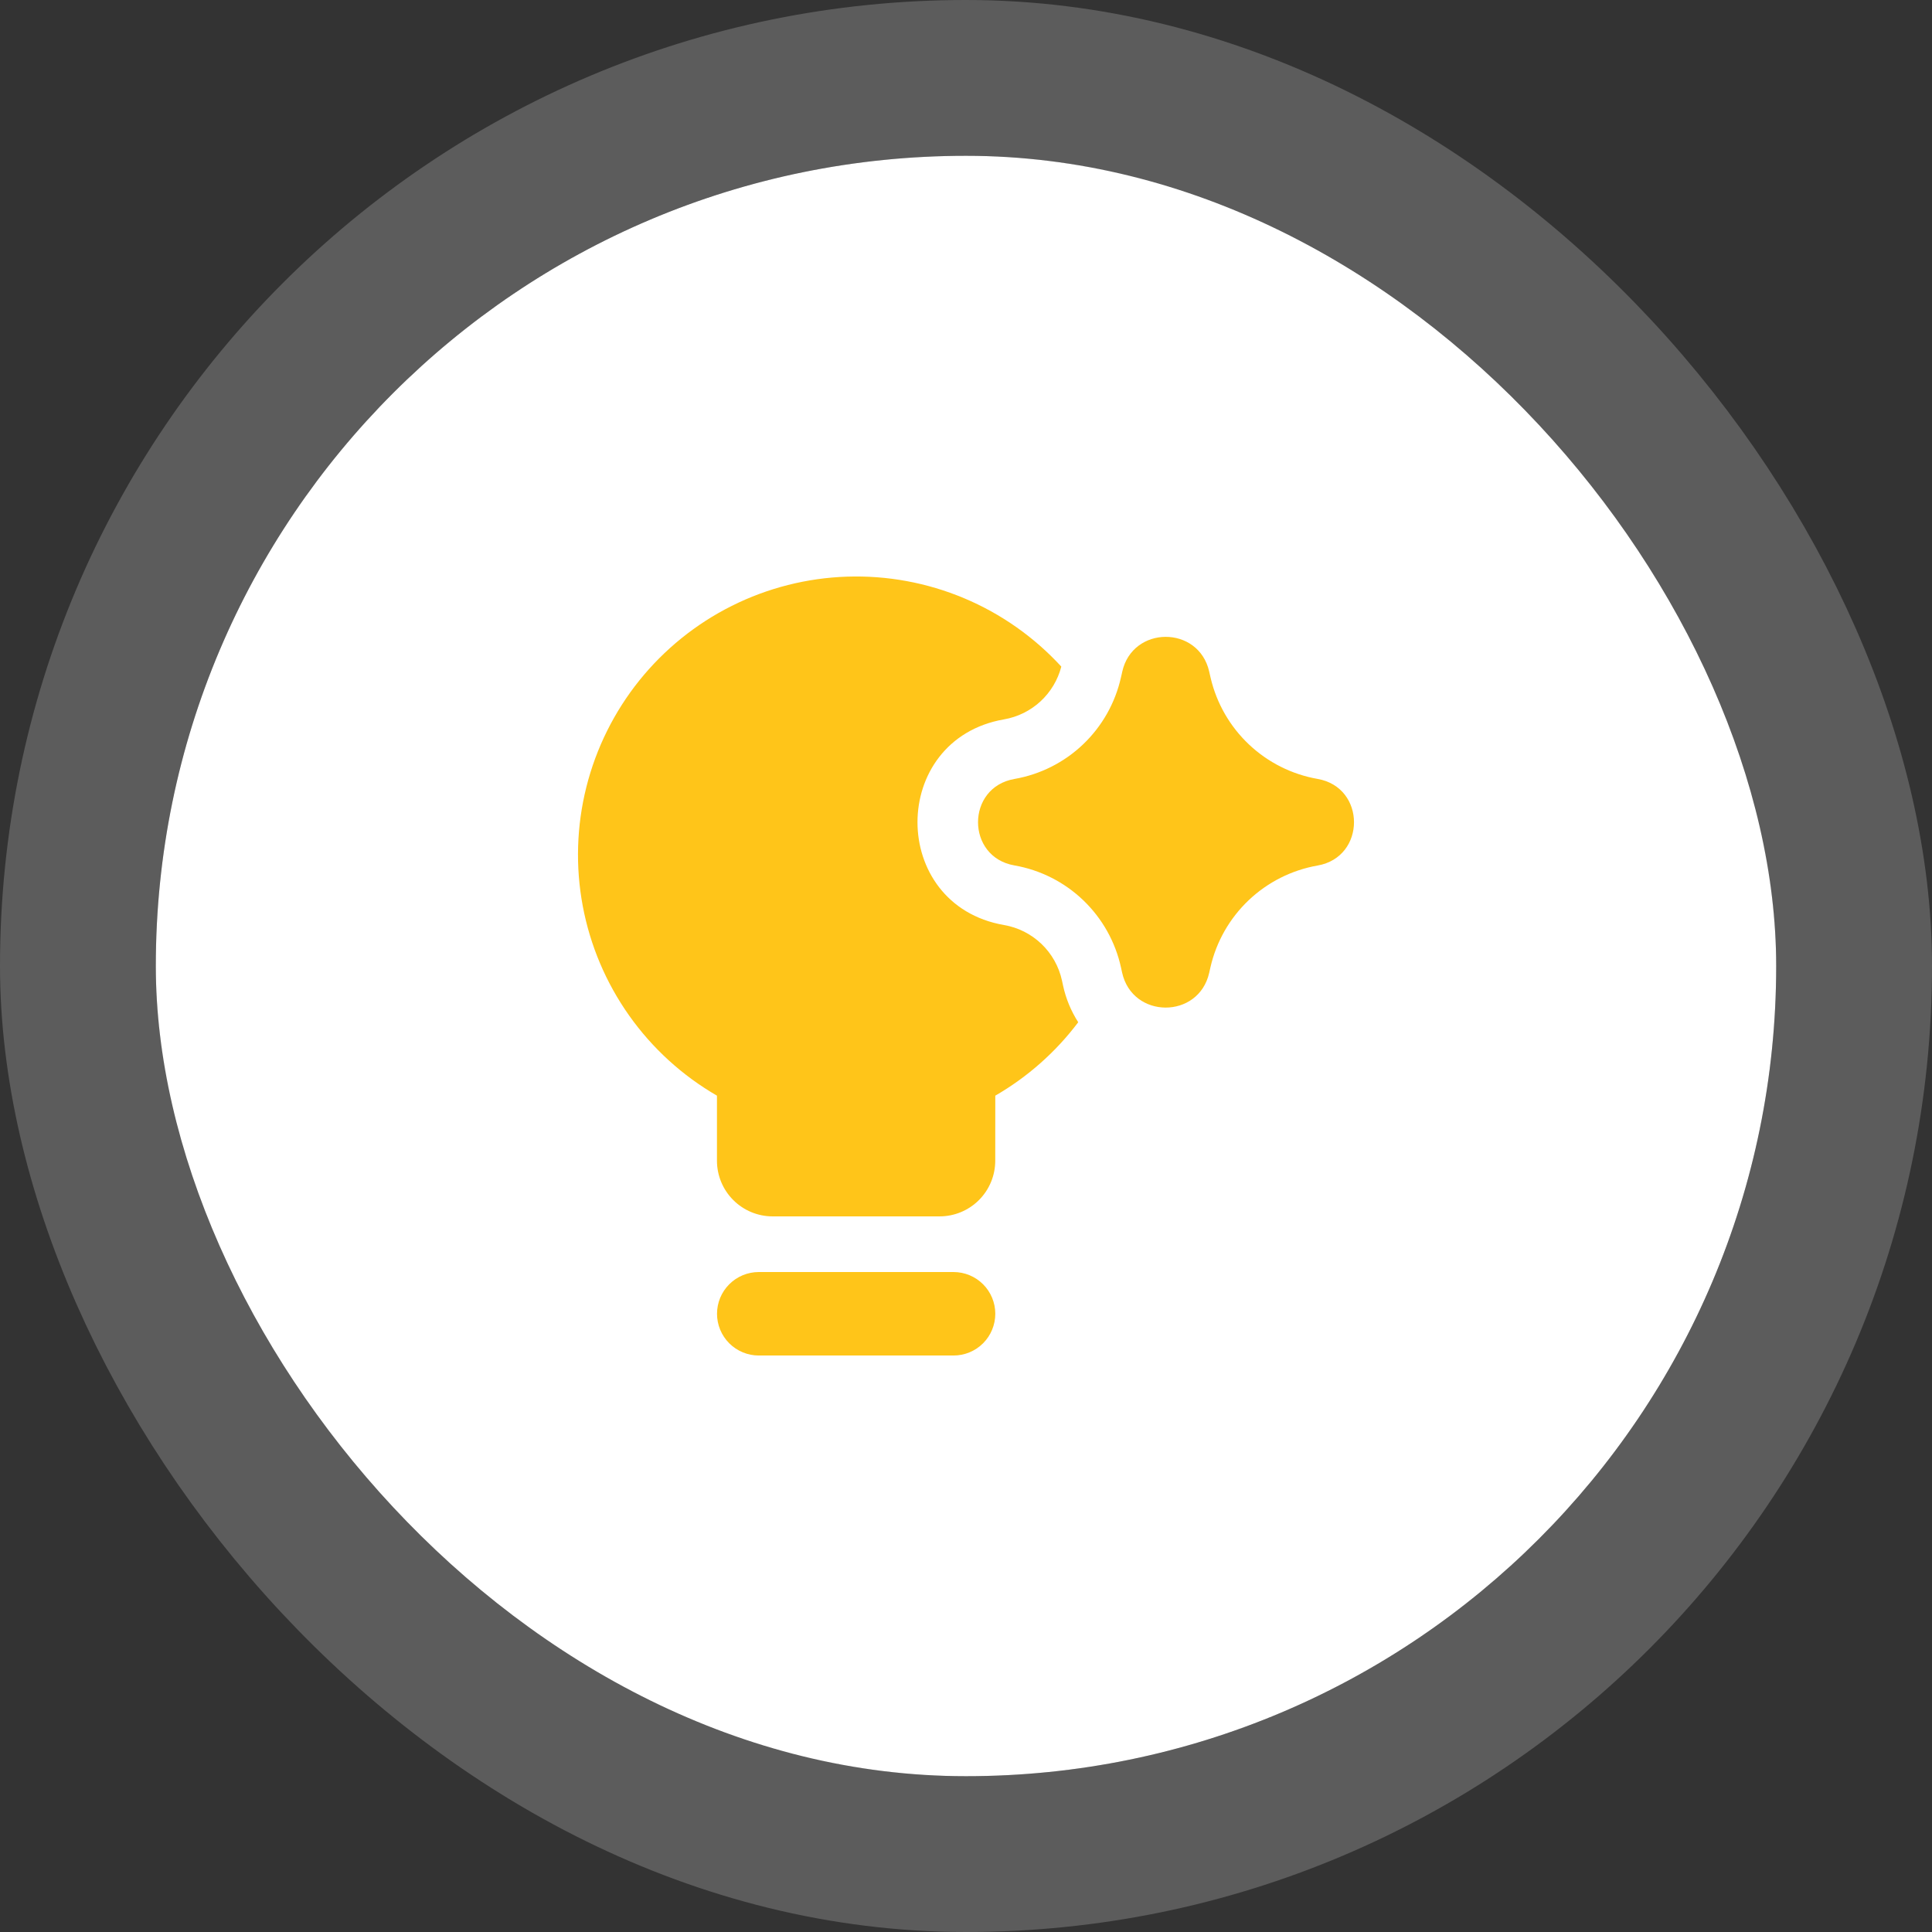 <svg width="124" height="124" viewBox="0 0 124 124" fill="none" xmlns="http://www.w3.org/2000/svg">
<rect x="0" y="0" width="124" height="124" fill="#333333" stroke="none"/>
<rect x="10" y="10" width="104" height="104" rx="52" fill="white"/>
<rect x="5" y="5" width="114" height="114" rx="57" stroke="white" stroke-opacity="0.2" stroke-width="10"/>
<path fill-rule="evenodd" clip-rule="evenodd" d="M63.88 70.322C65.952 69.124 67.762 67.522 69.203 65.61C68.739 64.888 68.408 64.088 68.228 63.249L68.16 62.935C67.965 62.037 67.507 61.218 66.844 60.583C66.181 59.948 65.343 59.525 64.438 59.37C57.036 58.084 57.036 47.46 64.438 46.171C65.312 46.02 66.124 45.621 66.777 45.02C67.429 44.419 67.895 43.643 68.117 42.784C66.376 40.888 64.247 39.39 61.873 38.393C59.5 37.397 56.939 36.925 54.367 37.01C51.794 37.095 49.27 37.735 46.968 38.887C44.666 40.038 42.64 41.674 41.028 43.681C39.417 45.689 38.259 48.021 37.633 50.518C37.007 53.015 36.928 55.617 37.402 58.148C37.876 60.678 38.891 63.075 40.378 65.177C41.865 67.278 43.788 69.033 46.016 70.322V74.498C46.016 75.445 46.393 76.354 47.063 77.023C47.733 77.693 48.641 78.07 49.589 78.07H60.305C61.252 78.07 62.161 77.693 62.831 77.023C63.501 76.354 63.877 75.445 63.877 74.498L63.88 70.322ZM46.02 84.321C46.02 83.61 46.302 82.929 46.805 82.427C47.307 81.924 47.989 81.642 48.699 81.642H61.201C61.912 81.642 62.593 81.924 63.096 82.427C63.598 82.929 63.88 83.61 63.88 84.321C63.88 85.031 63.598 85.713 63.096 86.215C62.593 86.718 61.912 87 61.201 87H48.699C47.989 87 47.307 86.718 46.805 86.215C46.302 85.713 46.02 85.031 46.02 84.321ZM72.025 43.124C72.679 40.138 76.929 40.12 77.608 43.099L77.64 43.242L77.704 43.52C78.09 45.152 78.946 46.635 80.165 47.785C81.385 48.936 82.915 49.703 84.567 49.993C87.681 50.536 87.681 55.008 84.567 55.551C82.906 55.842 81.367 56.617 80.144 57.777C78.921 58.938 78.067 60.434 77.69 62.077L77.608 62.442C76.929 65.424 72.675 65.407 72.018 62.417L71.95 62.106C71.59 60.456 70.746 58.951 69.528 57.782C68.309 56.614 66.769 55.834 65.106 55.544C61.994 55.005 61.994 50.539 65.106 49.996C66.763 49.708 68.298 48.935 69.516 47.773C70.734 46.612 71.579 45.116 71.946 43.474L72 43.242L72.025 43.124Z" fill="#FFC519"/>
</svg>
